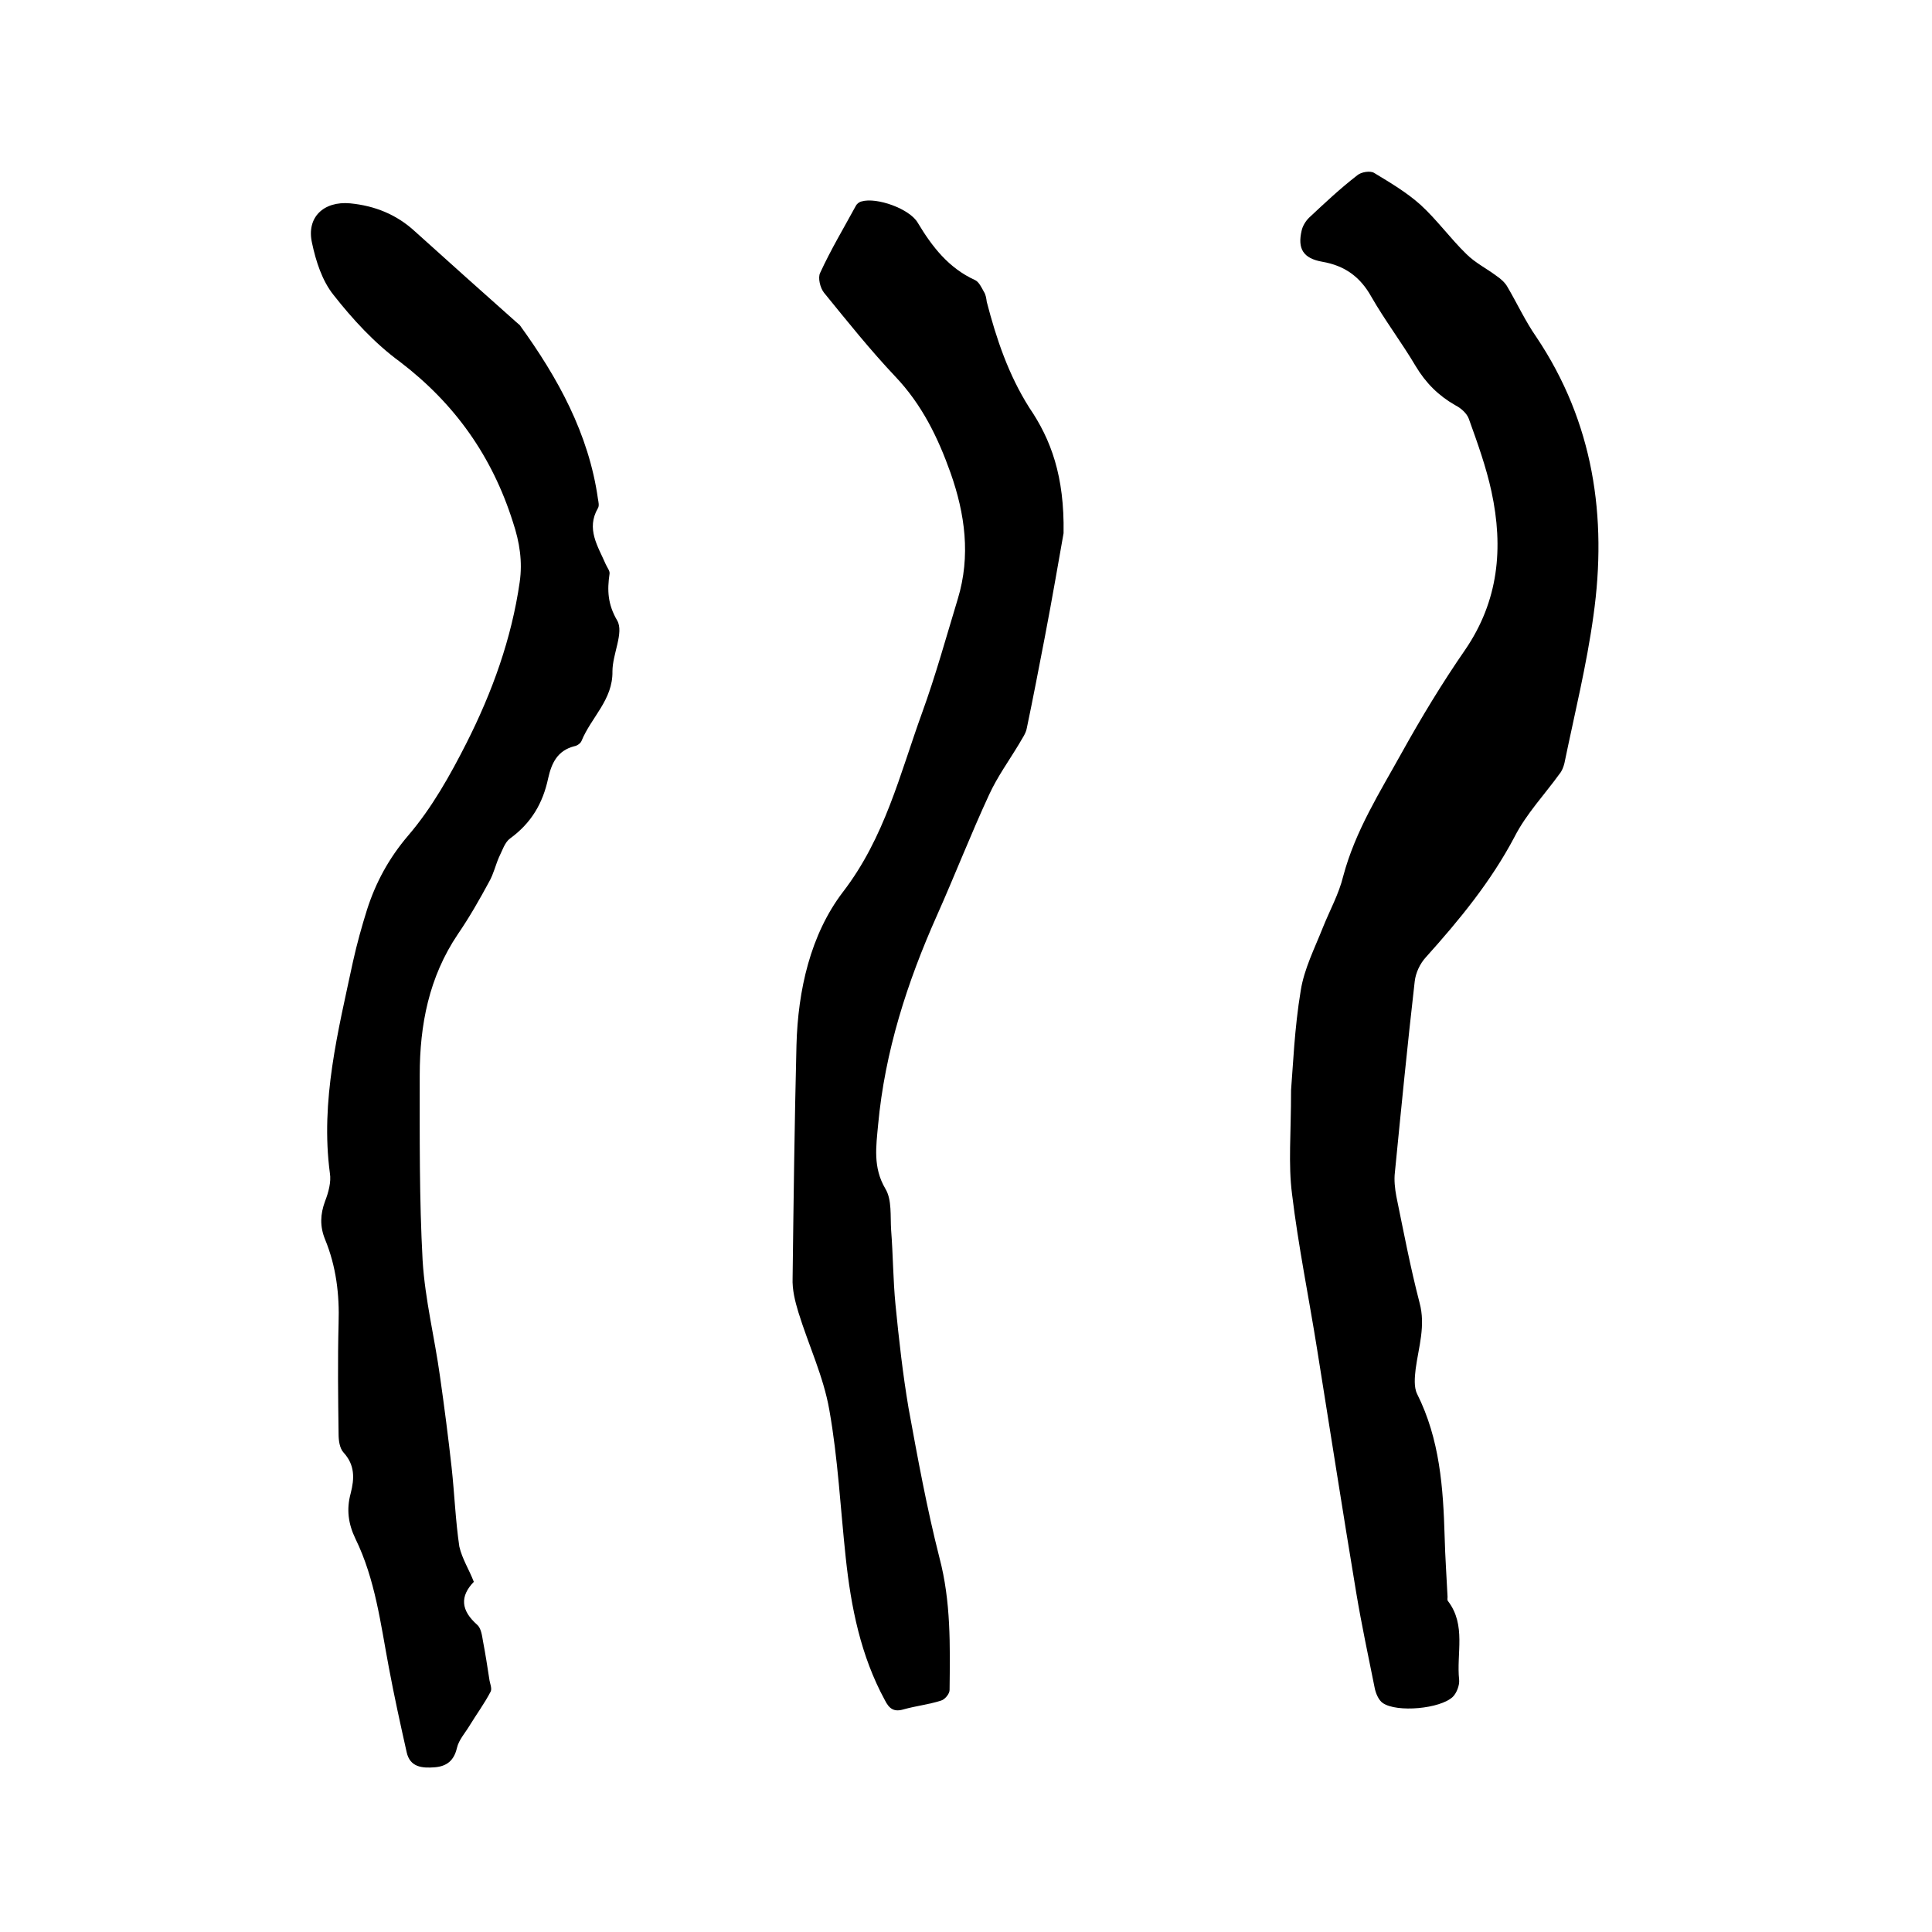 <svg enable-background="new 0 0 400 400" viewBox="0 0 400 400" xmlns="http://www.w3.org/2000/svg"><path d="m267.3 225.7c.4-4.9.7-12.8 2-20.6.7-4.5 2.9-8.8 4.6-13.1 1.4-3.5 3.3-6.9 4.2-10.6 2.5-9.4 7.6-17.4 12.2-25.7 4-7.2 8.3-14.3 13-21.1 7-10.2 8-21.2 5.5-32.8-1.1-5.1-2.9-10.1-4.7-15.1-.4-1.1-1.6-2.2-2.8-2.8-3.5-2-6.1-4.6-8.2-8.1-2.9-4.9-6.4-9.5-9.2-14.4-2.3-4.1-5.5-6.4-10.1-7.2-4-.7-5.2-2.7-4.3-6.5.2-.9.8-1.9 1.5-2.6 3.2-3 6.5-6.1 10-8.8.8-.7 2.7-1 3.5-.5 3.3 2 6.7 4 9.6 6.6 3.4 3.1 6.2 7 9.5 10.2 1.8 1.8 4.2 3 6.2 4.5.9.6 1.8 1.4 2.3 2.3 2 3.4 3.7 7.1 6 10.4 11.8 17.6 14.7 37.2 11.8 57.7-1.4 10.2-3.9 20.3-6 30.5-.2.8-.5 1.6-1 2.2-3.1 4.3-6.9 8.3-9.3 13-4.9 9.3-11.4 17.2-18.4 25-1.2 1.3-2.1 3.2-2.3 5-1.5 13.1-2.8 26.3-4.1 39.5-.2 1.6 0 3.4.3 5 1.5 7.3 2.9 14.7 4.8 22 1.3 4.8-.2 9.2-.8 13.7-.2 1.7-.4 3.8.3 5.2 4.7 9.4 5.4 19.4 5.7 29.6.1 4.1.4 8.2.6 12.4 0 .3-.1.7.1.9 3.8 5 1.7 10.8 2.3 16.3.1 1.1-.5 2.7-1.3 3.5-2.6 2.5-11.6 3.3-14.5 1.3-.9-.6-1.5-2.1-1.7-3.2-1.3-6.5-2.7-13-3.8-19.6-2.8-16.8-5.4-33.6-8.1-50.4-1.7-10.7-3.9-21.4-5.2-32.2-.8-6.2-.2-12.4-.2-21.5z"/><path d="m98.1 327.5c-2.9 3-2.7 5.9.7 8.9.8.7 1 2.2 1.2 3.4.5 2.6.9 5.2 1.3 7.8.1.9.6 1.9.3 2.6-1.3 2.5-3 4.8-4.4 7.1-.9 1.5-2.2 2.9-2.6 4.6-.6 2.6-2.1 3.8-4.6 4-2.6.2-5.1 0-5.8-3.1-1.3-5.8-2.6-11.7-3.7-17.6-1.7-9-2.8-18.2-6.9-26.6-1.5-3.1-1.9-6.1-1-9.4.8-3.1.9-5.9-1.5-8.5-.8-.9-1-2.5-1-3.8-.1-7.6-.2-15.2 0-22.9.2-6-.5-11.8-2.8-17.4-1.1-2.7-1-5.2 0-7.9.7-1.8 1.3-4 1-5.8-2-15 1.7-29.4 4.8-43.9.8-3.6 1.8-7.2 2.9-10.7 1.8-5.6 4.5-10.6 8.5-15.3 4.9-5.7 8.7-12.5 12.1-19.2 5.3-10.5 9.3-21.5 11-33.3.6-4.2 0-8.2-1.4-12.4-4.3-13.6-12-24.5-23.4-33.2-5.2-3.8-9.8-8.8-13.8-13.9-2.3-2.9-3.6-6.9-4.4-10.7-1.2-5.3 2.4-8.7 7.9-8.2 5.1.5 9.6 2.3 13.4 5.8 7 6.3 14 12.6 21 18.8.2.2.5.4.7.6 7.9 10.9 14.3 22.5 16.2 36 .1.6.3 1.4 0 1.9-2.5 4.3 0 7.9 1.6 11.6.3.7.9 1.4.8 2-.5 3.4-.4 6.3 1.6 9.7 1.4 2.5-1 6.9-1 10.5.1 5.9-4.4 9.5-6.4 14.4-.2.5-.9 1-1.5 1.1-3.5.9-4.7 3.5-5.4 6.6-1.1 5.2-3.5 9.3-7.9 12.5-1.1.8-1.6 2.5-2.3 3.9-.7 1.6-1.1 3.4-2 5-2 3.7-4.1 7.4-6.5 10.9-6 8.9-7.9 18.8-7.9 29.2 0 12.8-.1 25.6.6 38.4.5 8.1 2.5 16 3.6 24 .9 6.3 1.7 12.5 2.4 18.8.6 5.5.8 11 1.6 16.4.6 2.6 2 4.7 3 7.3z"/><path d="m220.2 110.4c-.9 5-2.3 13.3-3.9 21.6-1.2 6.2-2.4 12.5-3.7 18.7-.2 1.2-1 2.2-1.6 3.3-2.1 3.5-4.5 6.8-6.2 10.5-3.8 8.2-7.1 16.7-10.8 25-6.2 13.9-10.8 28.2-12.2 43.4-.4 4.4-1.1 8.8 1.5 13.2 1.4 2.3 1 5.7 1.2 8.6.4 5.1.4 10.3.9 15.4.7 7.1 1.5 14.3 2.7 21.4 1.9 10.4 3.8 20.8 6.4 31 2.4 9.1 2.2 18.2 2.1 27.4 0 .8-1 2-1.8 2.2-2.5.8-5.2 1.1-7.7 1.8-2 .6-3-.1-3.9-1.9-5-9.2-7-19.2-8.1-29.5-1.1-10.2-1.6-20.5-3.4-30.6-1.2-6.9-4.3-13.4-6.4-20.2-.7-2.3-1.3-4.7-1.2-7.1.2-16.1.4-32.2.8-48.2.3-11.4 2.9-22.9 9.6-31.7 8.7-11.3 11.8-24.4 16.4-37.1 2.8-7.7 5-15.7 7.4-23.6 2.7-8.9 1.5-17.6-1.5-26.1-2.6-7.3-5.9-14.1-11.4-19.9-5.2-5.5-10-11.5-14.8-17.4-.8-1-1.3-3.1-.8-4.1 2.2-4.8 4.9-9.3 7.4-13.9.2-.4.7-.8 1.2-.9 3.1-.9 9.9 1.5 11.6 4.4 3 5 6.4 9.4 11.9 11.9.8.4 1.3 1.5 1.8 2.4.4.6.5 1.4.6 2.1 2 7.7 4.5 15.1 8.8 21.9 4.5 6.6 7.3 14.2 7.1 26z"/></svg>